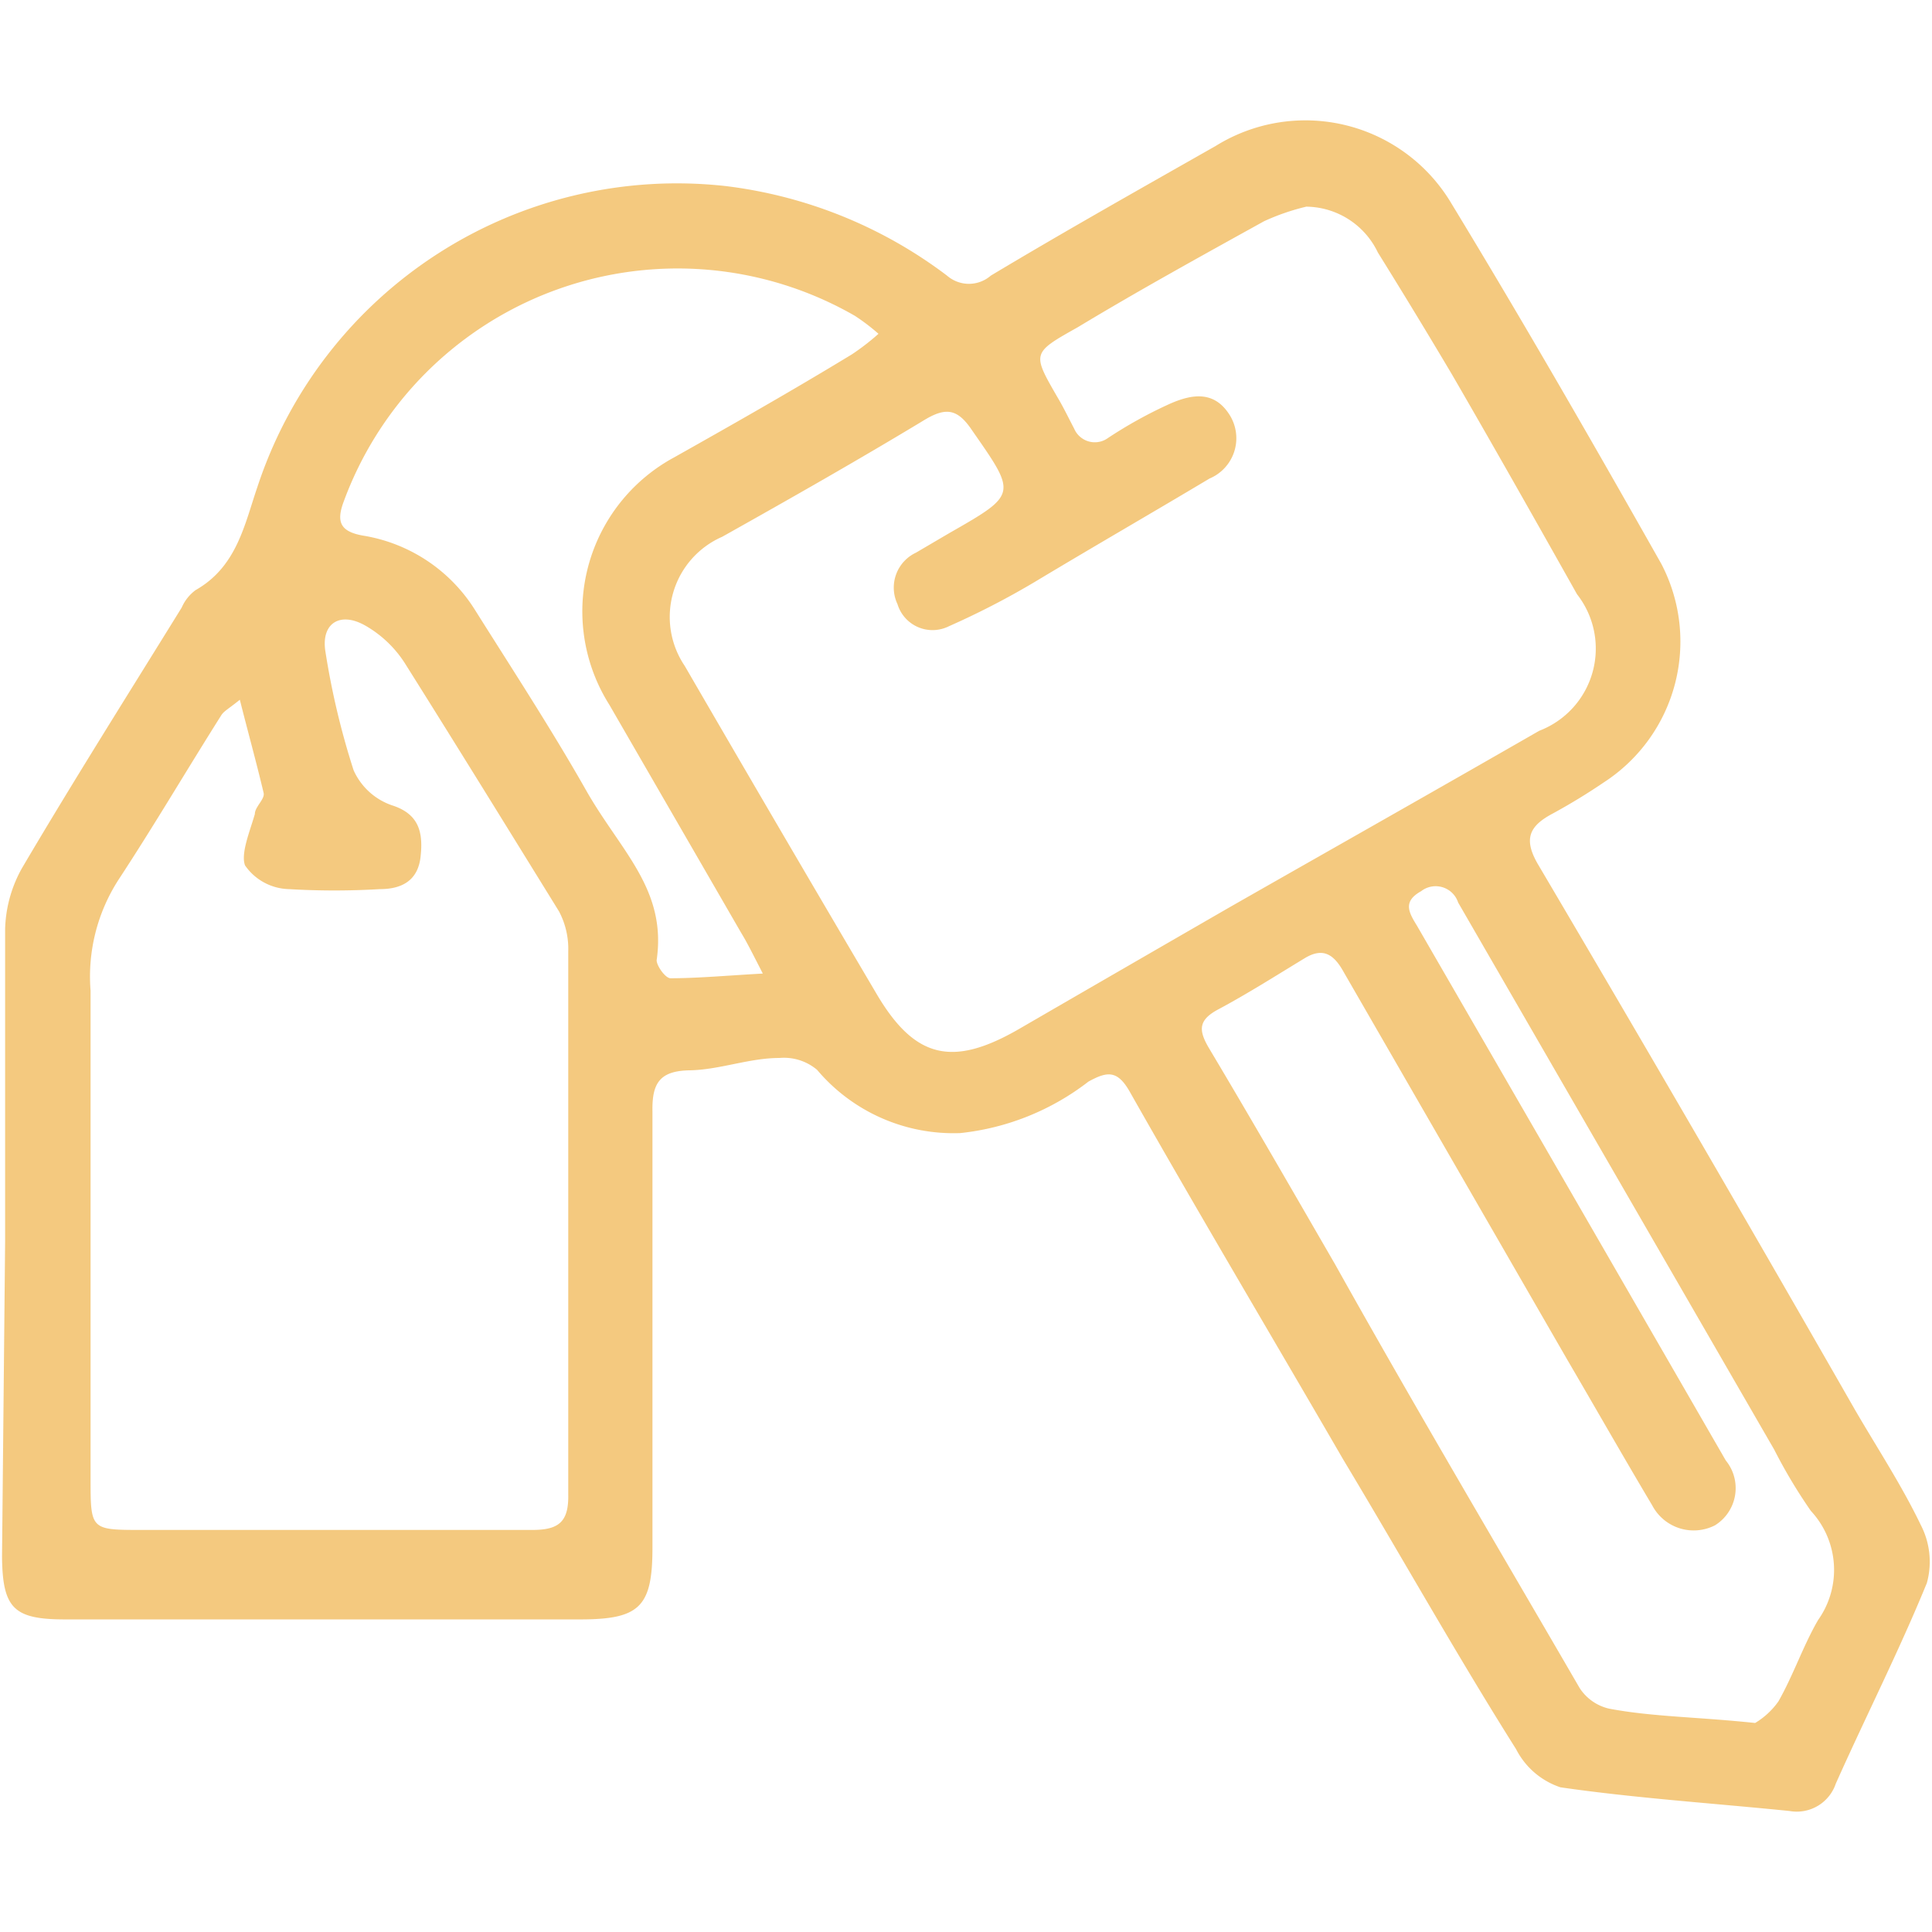 <?xml version="1.0" encoding="UTF-8"?> <svg xmlns="http://www.w3.org/2000/svg" xmlns:xlink="http://www.w3.org/1999/xlink" width="58" height="58" viewBox="0 0 58 58"><defs><clipPath id="clip-path"><rect id="Rectangle_355" data-name="Rectangle 355" width="58" height="58" transform="translate(527.938 3649.938)" fill="rgba(235,149,0,0.5)"></rect></clipPath></defs><g id="Groupe_de_masques_14" data-name="Groupe de masques 14" transform="translate(-527.938 -3649.938)" clip-path="url(#clip-path)"><g id="Transportation" transform="translate(528 3653.551)"><g id="Traffic_Cone" data-name="Traffic Cone" transform="translate(0 0)"><g id="LsHF3R"><path id="Tracé_1992" data-name="Tracé 1992" d="M-.007,33.621V24.242A3.94,3.94,0,0,1,.5,22.419C2.048,19.792,3.686,17.2,5.293,14.6a1.3,1.3,0,0,1,.417-.525c1.236-.7,1.468-1.962,1.854-3.09A13.258,13.258,0,0,1,21.626,1.945,13.752,13.752,0,0,1,28.27,4.634a1,1,0,0,0,1.313,0C31.809,3.3,34.08,2.022,36.336.74A5.1,5.1,0,0,1,43.413,2.47c2.179,3.585,4.265,7.216,6.3,10.816A5.037,5.037,0,0,1,48,19.838q-.749.509-1.545.943c-.7.371-.9.757-.433,1.545,3.2,5.424,6.335,10.816,9.5,16.348.664,1.143,1.406,2.271,1.978,3.461a2.4,2.4,0,0,1,.185,1.746c-.834,2.04-1.839,4.017-2.735,6.026a1.236,1.236,0,0,1-1.391.819c-2.287-.232-4.636-.386-6.876-.711a2.318,2.318,0,0,1-1.329-1.143c-1.792-2.843-3.446-5.794-5.192-8.7-2.132-3.678-4.311-7.34-6.412-11.048-.371-.649-.68-.6-1.236-.294a7.587,7.587,0,0,1-3.847,1.545,5.362,5.362,0,0,1-4.3-1.9,1.545,1.545,0,0,0-1.128-.355c-.912,0-1.792.355-2.7.371s-1.128.4-1.113,1.236v13.1c0,1.777-.386,2.148-2.179,2.148H1.8c-1.545,0-1.885-.324-1.9-1.885ZM39.055,2.563A6.8,6.8,0,0,0,37.788,3c-1.87,1.035-3.8,2.1-5.594,3.183-1.375.773-1.375.773-.618,2.086.185.309.34.634.51.958a.674.674,0,0,0,1.02.278,13.334,13.334,0,0,1,1.777-.989c.7-.324,1.406-.464,1.885.324a1.313,1.313,0,0,1-.618,1.885c-1.731,1.035-3.477,2.04-5.223,3.09a24.29,24.29,0,0,1-2.6,1.344,1.1,1.1,0,0,1-1.545-.664,1.159,1.159,0,0,1,.556-1.545l1-.587c2.055-1.174,2.024-1.159.68-3.09-.417-.618-.757-.711-1.422-.309-1.993,1.205-4.033,2.364-6.073,3.508a2.627,2.627,0,0,0-1.128,3.878q2.859,4.929,5.748,9.827c1.159,1.978,2.3,2.225,4.3,1.066s4.218-2.441,6.335-3.662c3.09-1.761,6.181-3.508,9.271-5.284A2.642,2.642,0,0,0,47.183,14.2C45.947,12,44.7,9.795,43.428,7.6q-1.1-1.854-2.225-3.662a2.41,2.41,0,0,0-2.148-1.375ZM7.039,17.366c-.324.263-.479.34-.556.464-1.035,1.638-2.024,3.322-3.09,4.945A5.362,5.362,0,0,0,2.558,26.1V40.744c0,1.545,0,1.545,1.545,1.545H15.816c.788,0,1.1-.232,1.082-1.066v-16.3a2.4,2.4,0,0,0-.278-1.205c-1.545-2.5-3.09-5.006-4.636-7.463a3.43,3.43,0,0,0-1.174-1.113c-.757-.433-1.329-.077-1.205.757a23.27,23.27,0,0,0,.85,3.585A1.962,1.962,0,0,0,11.6,20.533c.834.263.943.834.865,1.545s-.556.973-1.221.973a23.054,23.054,0,0,1-2.735,0,1.65,1.65,0,0,1-1.313-.711c-.139-.355.155-1.051.294-1.545,0-.216.309-.448.263-.634C7.534,19.236,7.3,18.4,7.039,17.366Zm45.49,30.718a2.3,2.3,0,0,0,.7-.649c.448-.788.742-1.669,1.19-2.441a2.6,2.6,0,0,0-.216-3.276,15.607,15.607,0,0,1-1.1-1.839L43.614,23.454a.711.711,0,0,0-1.113-.34c-.556.309-.371.634-.124,1.035q4.636,8.019,9.271,16.054a1.313,1.313,0,0,1-.324,1.947,1.406,1.406,0,0,1-1.885-.6c-.865-1.452-1.7-2.92-2.55-4.373L40.168,25.524c-.294-.525-.618-.726-1.159-.4-.865.525-1.715,1.066-2.611,1.545-.6.324-.572.634-.263,1.159,1.282,2.148,2.534,4.326,3.786,6.49,2.41,4.311,4.883,8.483,7.34,12.717a1.437,1.437,0,0,0,.881.618C49.439,47.9,50.783,47.9,52.529,48.084Zm-29.791-22.5c-.34-.664-.479-.943-.649-1.221L18.134,17.52a5.254,5.254,0,0,1,1.947-7.432c1.777-1,3.554-2.009,5.331-3.09a7.092,7.092,0,0,0,.8-.618,6.181,6.181,0,0,0-.711-.541,10.677,10.677,0,0,0-15.344,5.578c-.232.618-.093.9.572,1.02a4.883,4.883,0,0,1,3.384,2.256c1.128,1.792,2.287,3.569,3.322,5.393s2.426,2.967,2.117,5.1c0,.17.263.541.417.541C20.807,25.725,21.626,25.648,22.738,25.586Z" transform="translate(0.099 0.028)" fill="rgba(235,149,0,0.5)"></path></g></g></g></g></svg> 